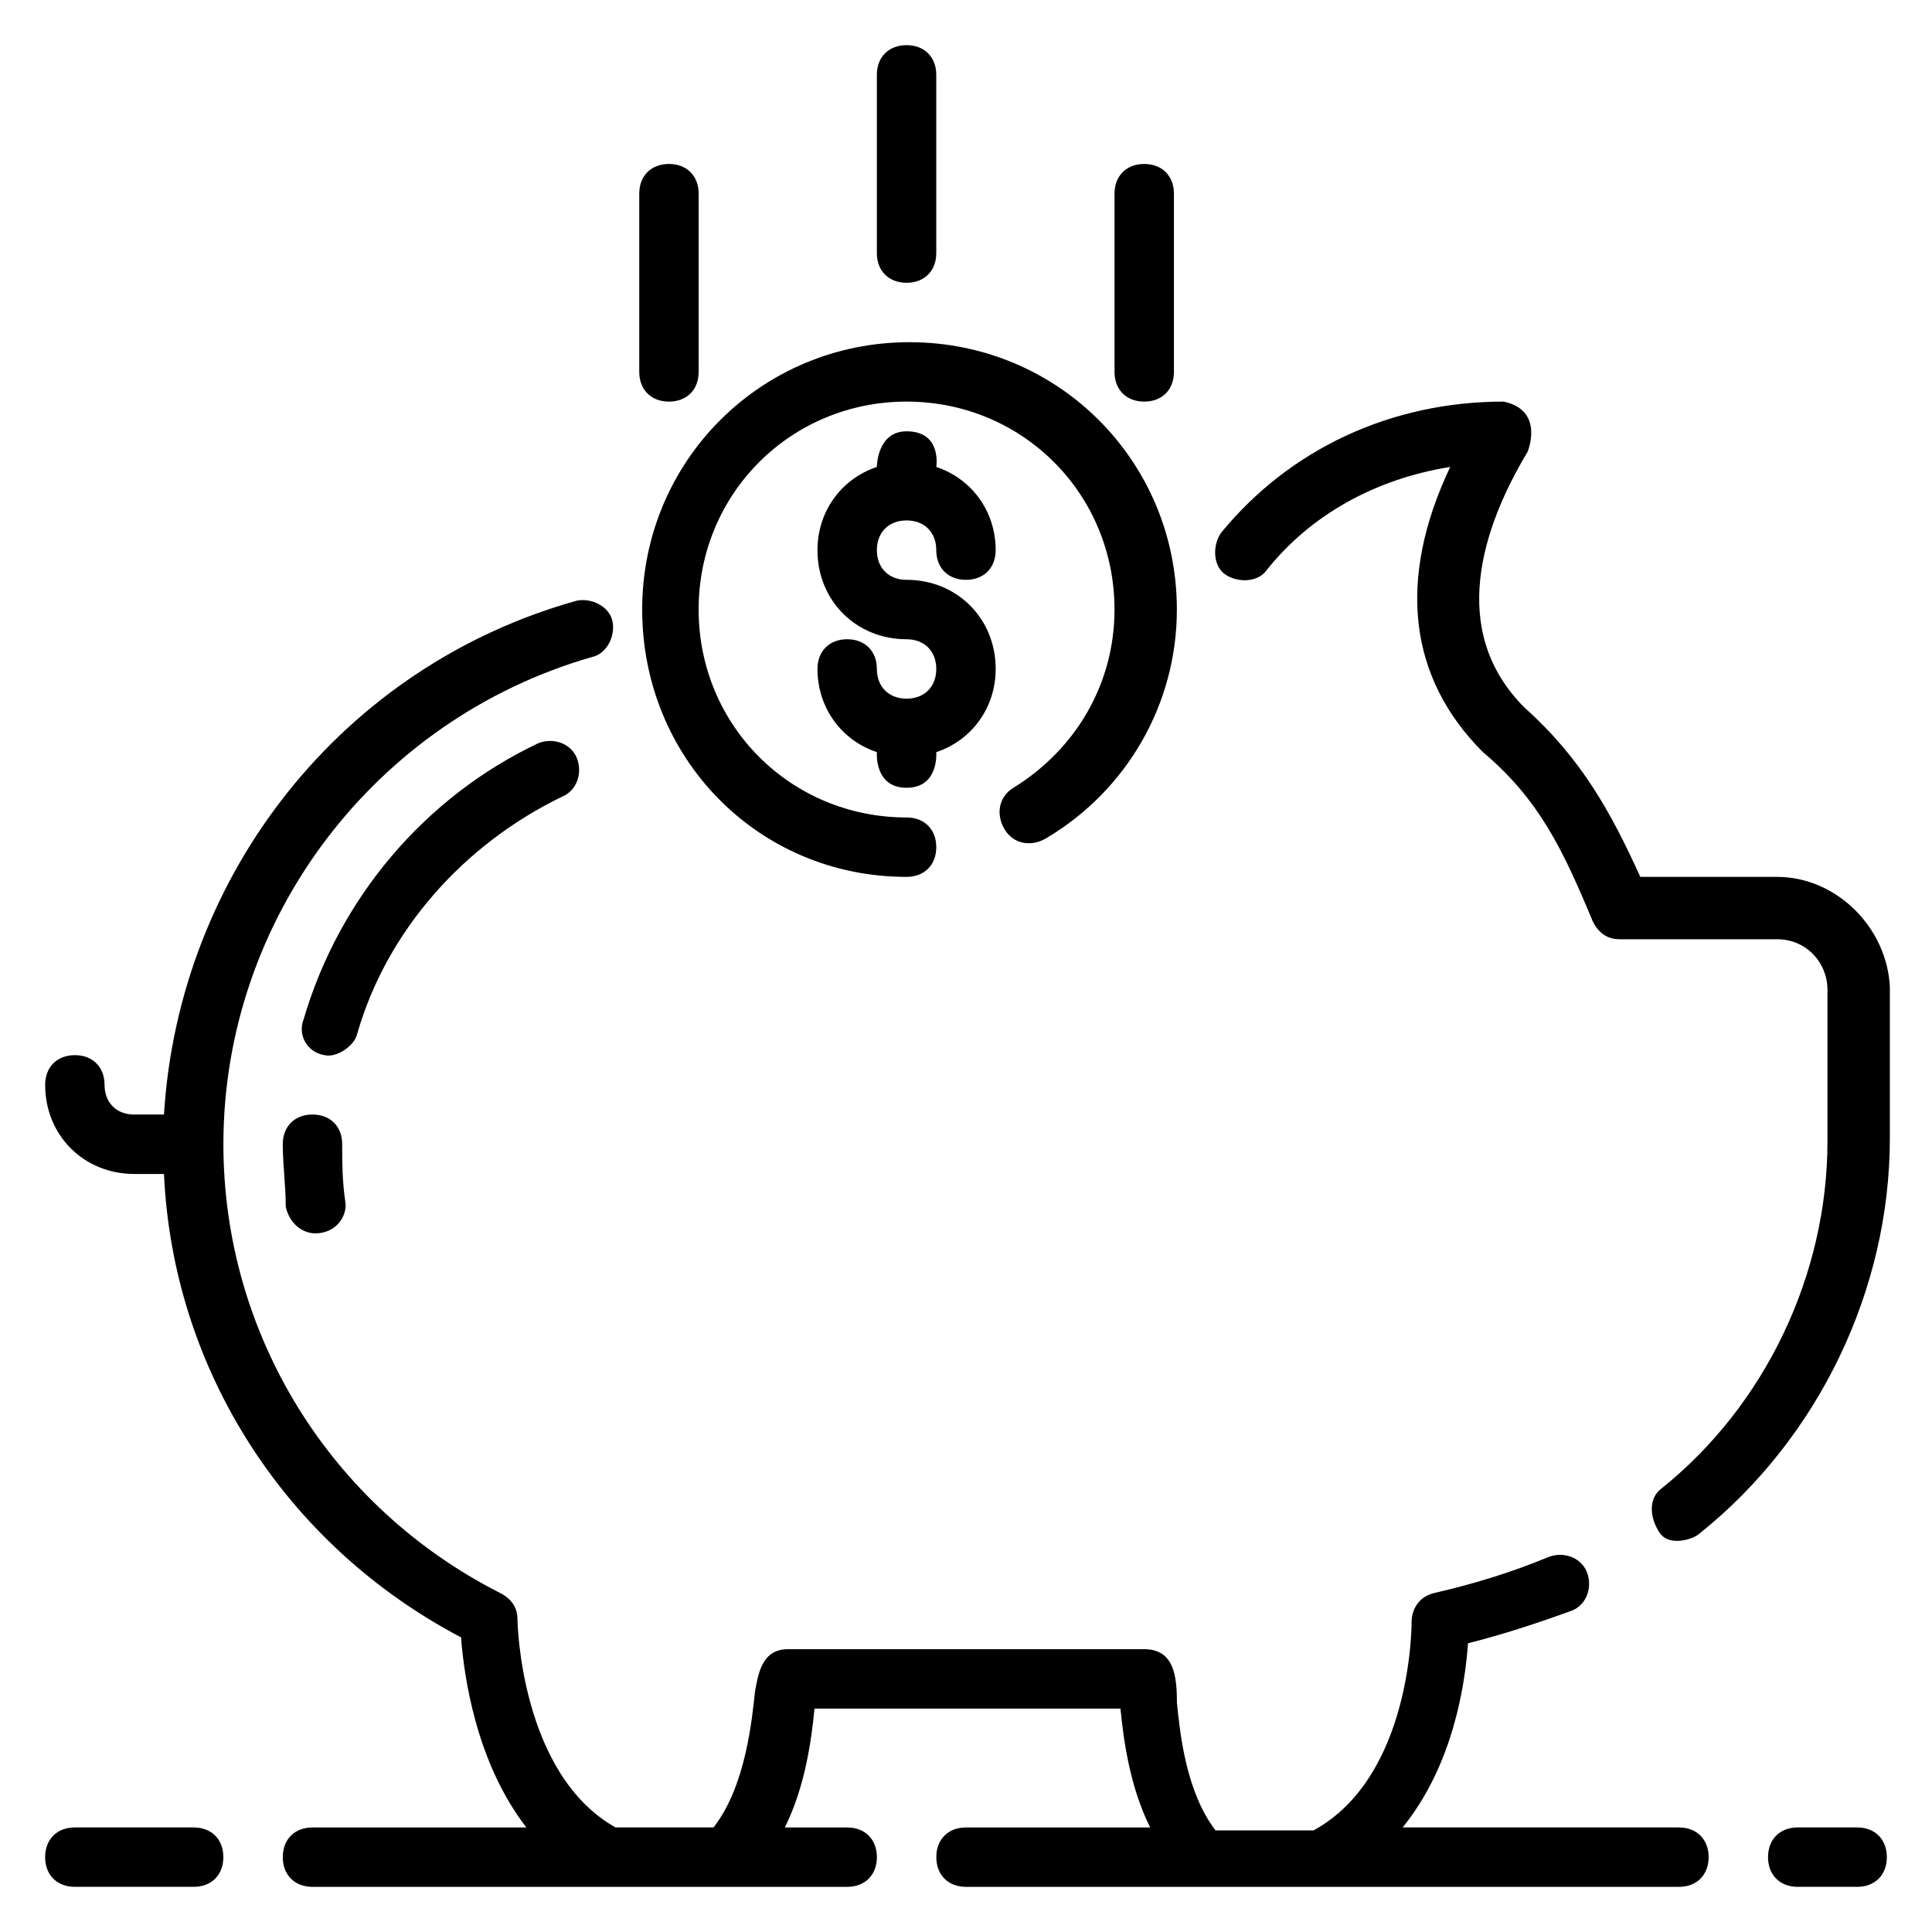 <?xml version="1.0" encoding="UTF-8"?>
<!-- Uploaded to: ICON Repo, www.iconrepo.com, Generator: ICON Repo Mixer Tools -->
<svg fill="#000000" width="800px" height="800px" version="1.1" viewBox="144 144 512 512" xmlns="http://www.w3.org/2000/svg">
 <g>
  <path d="m614.91 376.38h-36.211c-7.871-17.32-15.742-31.488-30.699-44.871-20.469-20.469-11.02-48.02 0.789-67.699 0 0 4.723-11.02-6.297-13.383-29.914 0-56.68 12.594-74.785 34.637-2.363 3.148-2.363 8.66 0.789 11.02 3.148 2.363 8.66 2.363 11.02-0.789 11.809-14.957 29.125-24.402 48.805-27.551-14.168 29.914-11.02 55.891 8.66 75.57 14.957 12.594 21.254 25.977 29.125 44.871 1.574 3.148 3.938 4.723 7.086 4.723h41.723c7.871 0 13.383 6.297 13.383 13.383v40.148c0 35.426-16.531 70.062-44.082 92.102-3.148 2.363-3.148 7.086-0.789 11.02 2.363 4.723 9.445 2.363 11.02 0.789 31.488-25.191 50.383-64.551 50.383-104.7v-40.148c-0.793-15.738-14.176-29.121-29.918-29.121z"/>
  <path d="m384.25 376.38c4.723 0 7.871-3.148 7.871-7.871 0-4.723-3.148-7.871-7.871-7.871-30.699 0-55.105-24.402-55.105-55.105 0-30.699 24.402-55.105 55.105-55.105 30.699 0 55.105 24.402 55.105 55.105 0 19.68-10.234 37-26.766 47.23-3.938 2.363-4.723 7.086-2.363 11.02 2.363 3.938 7.086 4.723 11.02 2.363 21.254-12.594 34.637-35.426 34.637-60.613 0-39.359-31.488-70.848-70.848-70.848-39.359 0-70.848 31.488-70.848 70.848 0.004 39.359 30.703 70.848 70.062 70.848z"/>
  <path d="m384.25 281.92c4.723 0 7.871 3.148 7.871 7.871 0 4.723 3.148 7.871 7.871 7.871s7.871-3.148 7.871-7.871c0-10.234-6.297-18.895-15.742-22.043 0 0 1.574-9.445-7.871-9.445-7.871 0-7.871 9.445-7.871 9.445-9.445 3.148-15.742 11.809-15.742 22.043 0 13.383 10.234 23.617 23.617 23.617 4.723 0 7.871 3.148 7.871 7.871s-3.148 7.871-7.871 7.871c-4.723 0-7.871-3.148-7.871-7.871s-3.148-7.871-7.871-7.871-7.871 3.148-7.871 7.871c0 10.234 6.297 18.895 15.742 22.043 0 0-0.789 9.445 7.871 9.445 8.66 0 7.871-9.445 7.871-9.445 9.445-3.148 15.742-11.809 15.742-22.043 0-13.383-10.234-23.617-23.617-23.617-4.723 0-7.871-3.148-7.871-7.871 0-4.723 3.148-7.871 7.871-7.871z"/>
  <path d="m238.62 418.11c7.871-27.551 28.34-50.383 54.316-62.977 3.938-1.574 5.512-6.297 3.938-10.234s-6.297-5.512-10.234-3.938c-29.914 14.168-52.742 40.934-62.188 73.211-1.574 3.938 0.789 8.66 5.512 9.445 3.148 0.789 7.871-2.359 8.656-5.508z"/>
  <path d="m226.81 439.36c-4.723 0-7.871 3.148-7.871 7.871 0 5.512 0.789 11.02 0.789 16.531 0.789 3.938 3.938 7.086 7.871 7.086 5.512 0 8.66-4.723 7.871-8.66-0.785-5.512-0.785-10.234-0.785-14.957 0-4.723-3.148-7.871-7.875-7.871z"/>
  <path d="m384.25 218.94c4.723 0 7.871-3.148 7.871-7.871v-47.234c0-4.723-3.148-7.871-7.871-7.871s-7.871 3.148-7.871 7.871v47.23c0 4.727 3.148 7.875 7.871 7.875z"/>
  <path d="m447.23 250.43c4.723 0 7.871-3.148 7.871-7.871v-47.234c0-4.723-3.148-7.871-7.871-7.871-4.723 0-7.871 3.148-7.871 7.871v47.23c0 4.727 3.148 7.875 7.871 7.875z"/>
  <path d="m321.28 250.43c4.723 0 7.871-3.148 7.871-7.871v-47.234c0-4.723-3.148-7.871-7.871-7.871s-7.871 3.148-7.871 7.871v47.23c0 4.727 3.148 7.875 7.871 7.875z"/>
  <path d="m636.16 628.29h-15.742c-4.723 0-7.871 3.148-7.871 7.871s3.148 7.871 7.871 7.871h15.742c4.723 0 7.871-3.148 7.871-7.871s-3.148-7.871-7.871-7.871z"/>
  <path d="m588.93 628.29h-73.211c13.383-16.531 16.531-37.785 17.32-48.805 9.445-2.363 18.895-5.512 27.551-8.66 3.938-1.574 5.512-6.297 3.938-10.234-1.574-3.938-6.297-5.512-10.234-3.938-9.445 3.938-19.68 7.086-29.914 9.445-3.938 0.789-6.297 3.938-6.297 7.871 0 0.789 0 40.934-25.977 55.105h-25.977c-7.871-10.234-9.445-25.977-10.234-33.852 0-7.082-0.789-14.168-8.66-14.168h-94.465c-7.086 0-7.871 7.086-8.66 11.02-0.789 7.086-2.363 25.191-11.02 36.211h-25.977c-25.191-14.168-25.977-54.316-25.977-55.105 0-3.148-1.574-5.512-4.723-7.086-44.871-22.824-73.211-68.48-73.211-118.86 0-59.828 40.148-112.57 97.613-129.1 3.938-0.789 6.297-5.512 5.512-9.445-0.789-3.938-5.512-6.297-9.445-5.512-62.191 17.32-105.49 72.422-109.43 136.19h-7.871c-4.723 0-7.871-3.148-7.871-7.871 0-4.723-3.148-7.871-7.871-7.871s-7.871 3.148-7.871 7.871c0 13.383 10.234 23.617 23.617 23.617h7.871c2.363 51.957 32.273 98.398 78.719 122.8 0.789 10.234 3.938 33.062 17.32 50.383l-56.684-0.004c-4.723 0-7.871 3.148-7.871 7.871s3.148 7.871 7.871 7.871h141.7c4.723 0 7.871-3.148 7.871-7.871s-3.148-7.871-7.871-7.871h-16.531c5.512-11.02 7.086-23.617 7.871-31.488h81.082c0.789 7.871 2.363 20.469 7.871 31.488h-48.801c-4.723 0-7.871 3.148-7.871 7.871s3.148 7.871 7.871 7.871h188.93c4.723 0 7.871-3.148 7.871-7.871s-3.152-7.871-7.875-7.871z"/>
  <path d="m195.32 628.29h-31.488c-4.723 0-7.871 3.148-7.871 7.871s3.148 7.871 7.871 7.871h31.488c4.723 0 7.871-3.148 7.871-7.871 0.004-4.723-3.144-7.871-7.871-7.871z"/>
 </g>
</svg>
